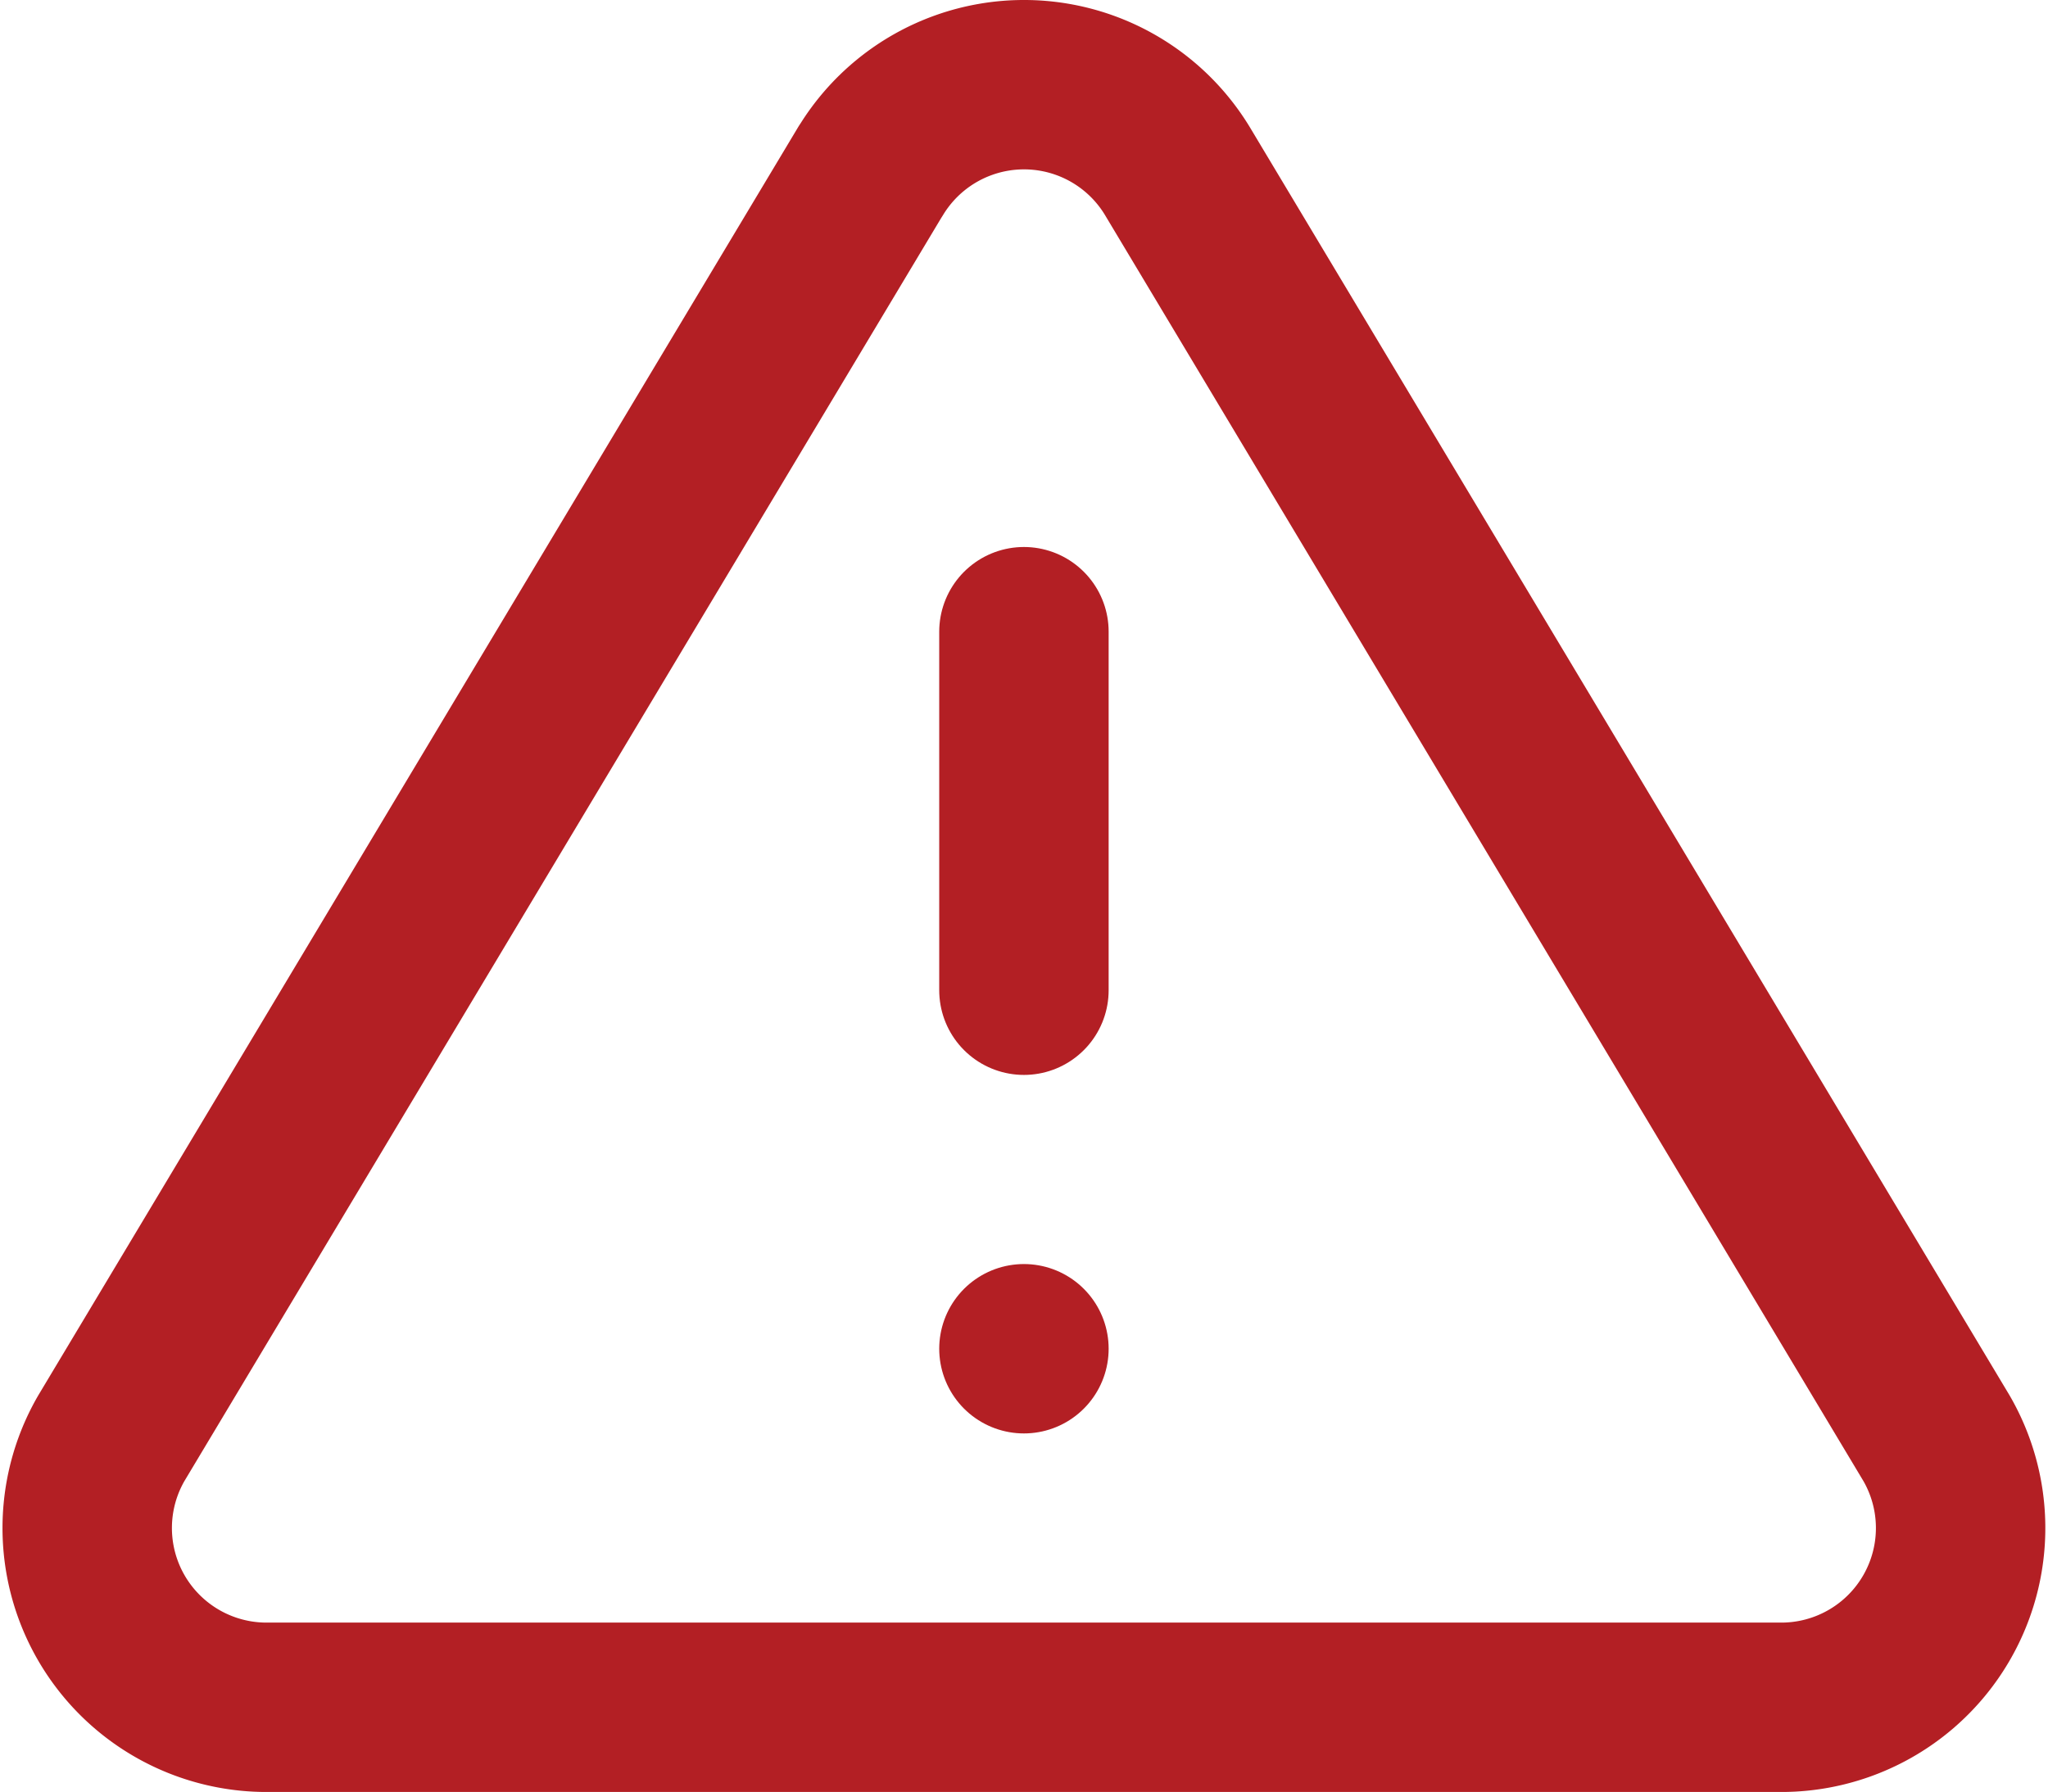 <svg xmlns="http://www.w3.org/2000/svg" width="60.442" height="52.898" viewBox="0 0 60.442 52.898">
  <g id="cancel_alert" transform="translate(0.246 -1.846)">
    <path id="Path_3170" data-name="Path 3170" d="M25.448,6.893,3.037,44.306a5.292,5.292,0,0,0,4.525,7.938H52.383a5.292,5.292,0,0,0,4.525-7.938L34.5,6.893a5.292,5.292,0,0,0-9.049,0Z" transform="translate(0)" fill="none" stroke="#b31f24" stroke-linecap="round" stroke-linejoin="round" stroke-width="5"/>
    <path id="Path_3171" data-name="Path 3171" d="M18,13.5V24.084" transform="translate(11.973 6.993)" fill="none" stroke="#b31f24" stroke-linecap="round" stroke-linejoin="round" stroke-width="5"/>
    <path id="Path_3172" data-name="Path 3172" d="M18,25.5h0" transform="translate(11.973 16.16)" fill="none" stroke="#b31f24" stroke-linecap="round" stroke-linejoin="round" stroke-width="5"/>
  </g>
</svg>
